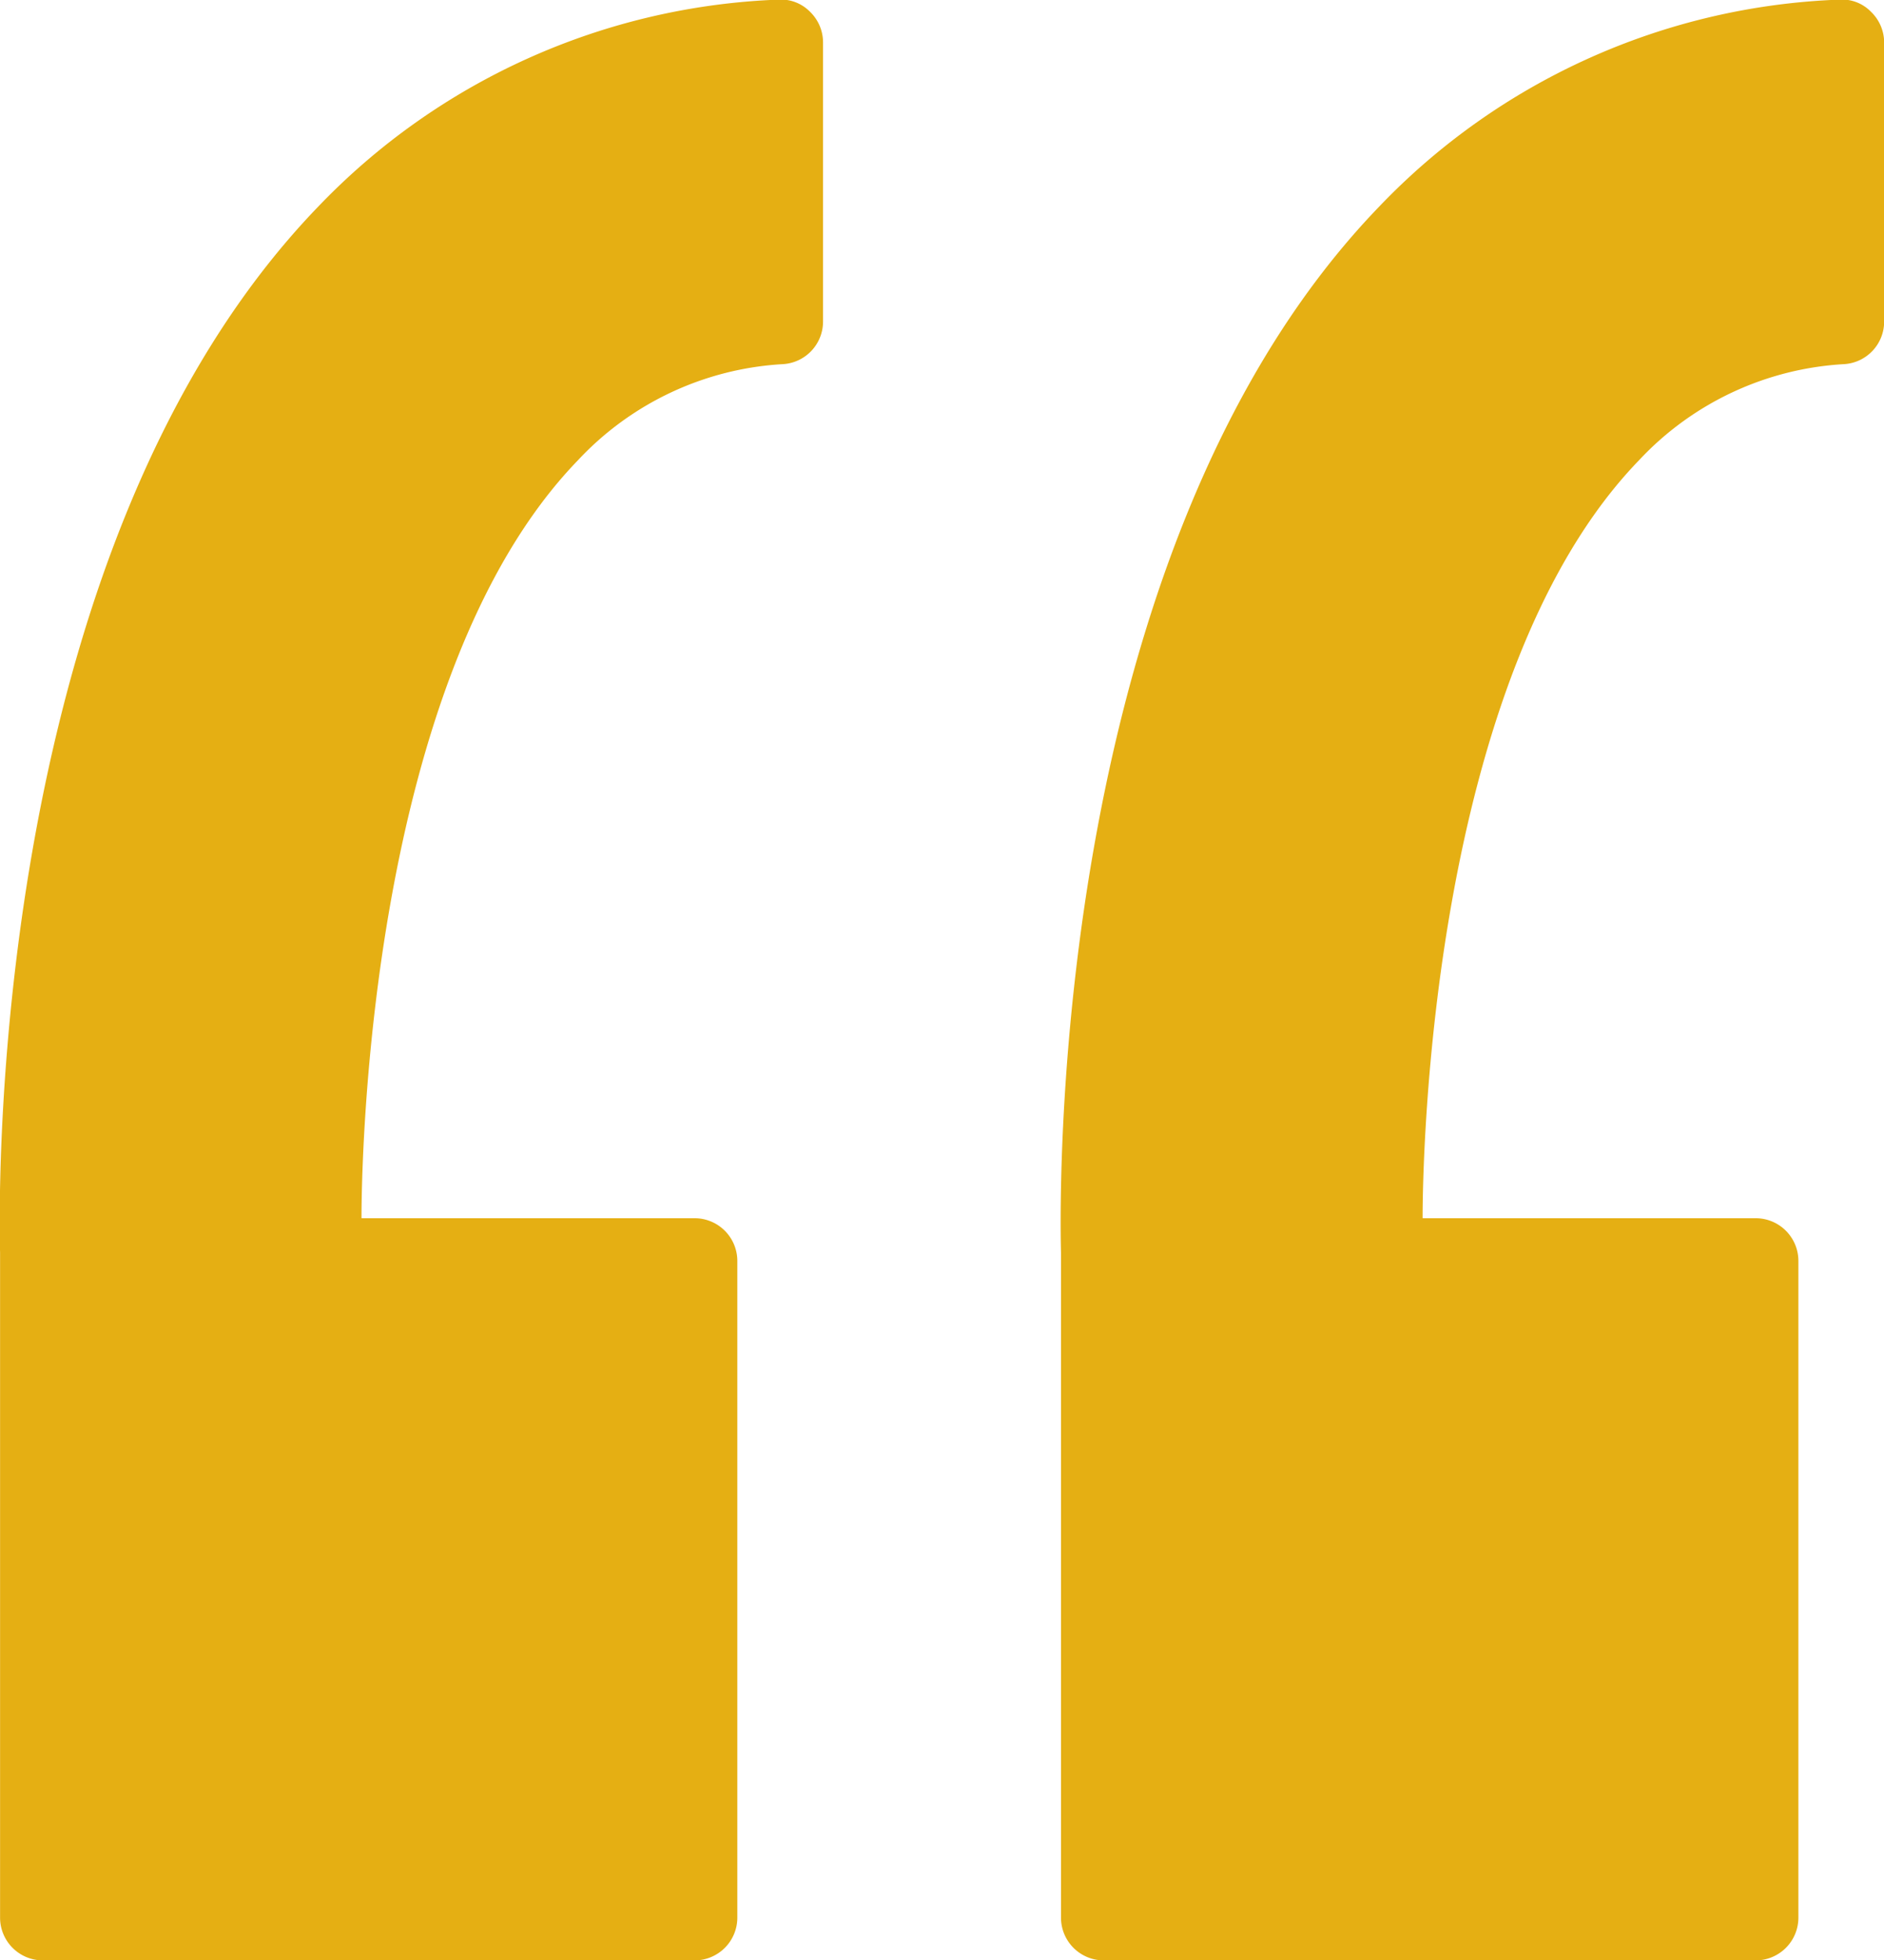 <svg xmlns="http://www.w3.org/2000/svg" width="50" height="52" viewBox="0 0 50 52">
  <defs>
    <style>
      .cls-1 {
        fill:#e5af13;
        fill-rule: evenodd;
      }
    </style>
  </defs>
  <path class="cls-1" d="M376.665,1525.99a17.841,17.841,0,0,0-12.228,5.5c-8.649,8.97-8.483,25.88-8.435,27.75v17.63a1.134,1.134,0,0,0,1.128,1.14h17.31a1.134,1.134,0,0,0,1.128-1.14v-17.41a1.134,1.134,0,0,0-1.128-1.14h-8.846c0-1.45.176-14.36,5.745-20.11a8.062,8.062,0,0,1,5.456-2.55,1.132,1.132,0,0,0,1.048-1.13v-7.4a1.132,1.132,0,0,0-.348-0.82A1.079,1.079,0,0,0,376.665,1525.99Zm28.987,0.32a1.069,1.069,0,0,0-.83-0.32,17.8,17.8,0,0,0-12.228,5.5c-8.649,8.97-8.483,25.88-8.436,27.75v17.63a1.134,1.134,0,0,0,1.128,1.14H402.6a1.134,1.134,0,0,0,1.128-1.14v-17.41a1.134,1.134,0,0,0-1.128-1.14h-8.845c0-1.45.177-14.36,5.744-20.11a8.068,8.068,0,0,1,5.457-2.55,1.132,1.132,0,0,0,1.048-1.13v-7.4A1.132,1.132,0,0,0,405.652,1526.31Z" transform="translate(-356 -1526)"/>
</svg>
